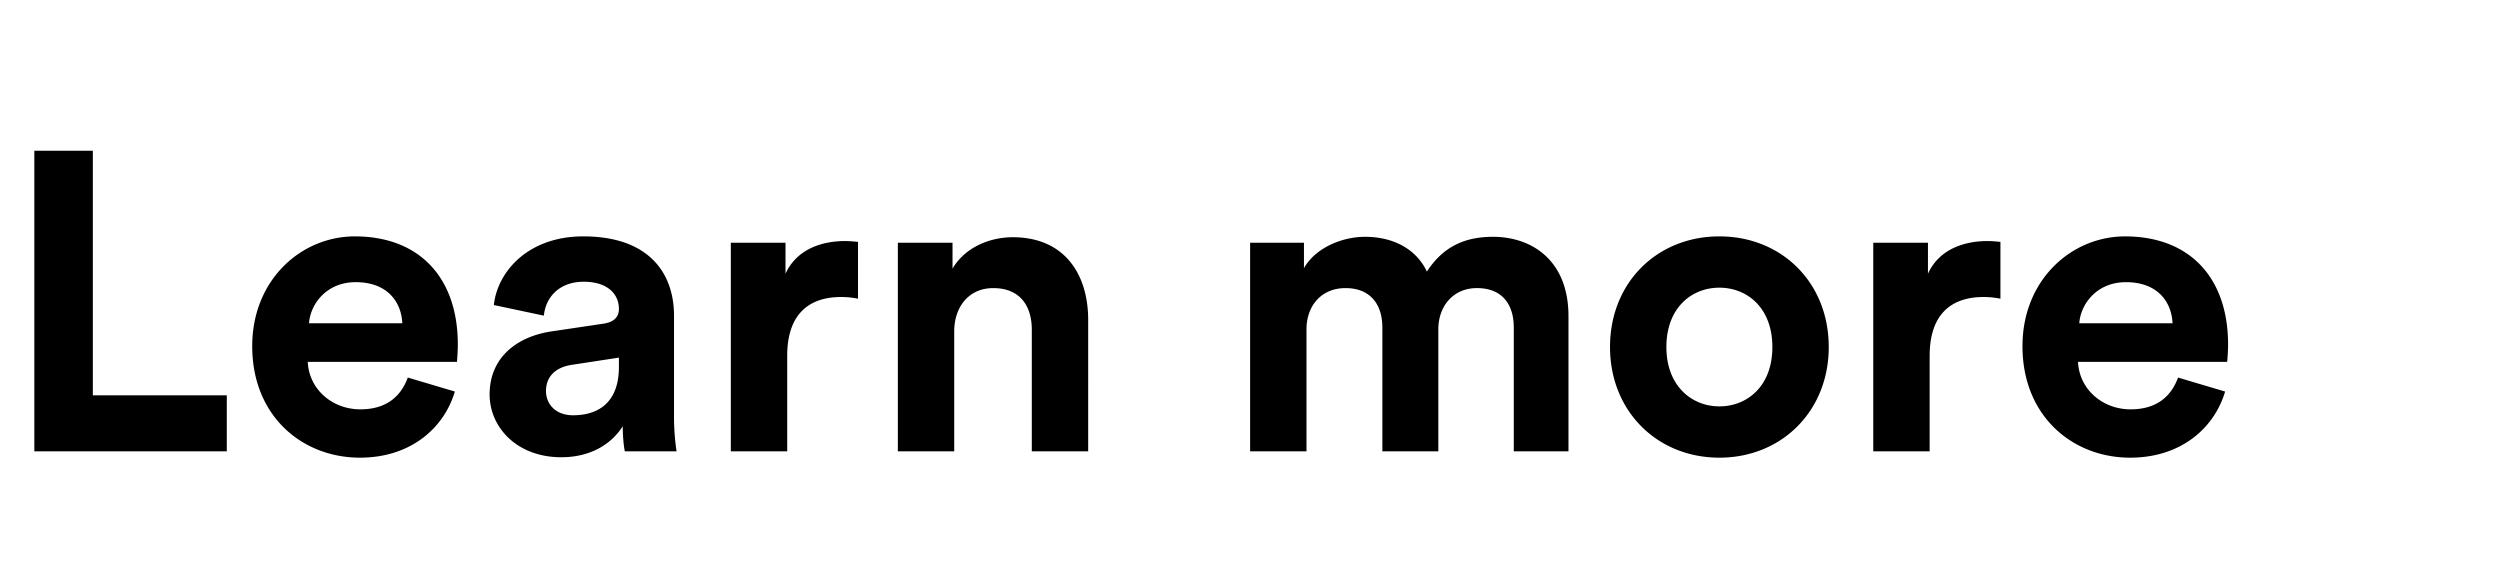 <svg width="76.667" height="18" viewBox="0 0 76.667 18" xmlns="http://www.w3.org/2000/svg"><path d="M6.955 13.84v-1.716H2.847V4.623H1.053v9.217zm2.522-3.926c.039-.585.533-1.261 1.43-1.261.988 0 1.404.624 1.43 1.261zm3.029 1.664c-.208.572-.65.975-1.456.975-.858 0-1.573-.611-1.612-1.456h4.576c0-.026.026-.286.026-.533 0-2.054-1.183-3.315-3.159-3.315-1.638 0-3.146 1.326-3.146 3.367 0 2.158 1.547 3.419 3.302 3.419 1.573 0 2.587-.923 2.912-2.028zm2.509.52c0 1.001.832 1.924 2.197 1.924.949 0 1.56-.442 1.885-.949 0 .247.026.598.065.767h1.586a7.162 7.162 0 0 1-.078-1.014V9.68c0-1.287-.754-2.431-2.782-2.431-1.716 0-2.639 1.105-2.743 2.106l1.534.325c.052-.559.468-1.04 1.222-1.04.728 0 1.079.377 1.079.832 0 .221-.117.403-.481.455l-1.573.234c-1.066.156-1.911.793-1.911 1.937zm2.561.637c-.559 0-.832-.364-.832-.741 0-.494.351-.741.793-.806l1.443-.221v.286c0 1.131-.676 1.482-1.404 1.482zm8.736-5.317c-.13-.013-.26-.026-.403-.026-.546 0-1.43.156-1.82 1.001v-.949h-1.677v6.396h1.729v-2.925c0-1.378.767-1.807 1.651-1.807.156 0 .325.013.52.052zm2.951 2.743c0-.741.442-1.326 1.196-1.326.832 0 1.183.559 1.183 1.274v3.731h1.729V9.81c0-1.404-.728-2.535-2.314-2.535-.689 0-1.456.299-1.846.962v-.793h-1.677v6.396h1.729zm10.803 3.679v-3.744c0-.702.442-1.261 1.196-1.261.78 0 1.131.52 1.131 1.209v3.796h1.716v-3.744c0-.689.442-1.261 1.183-1.261.793 0 1.131.52 1.131 1.209v3.796H48.1V9.693c0-1.716-1.131-2.431-2.314-2.431-.845 0-1.521.286-2.028 1.066-.325-.689-1.027-1.066-1.898-1.066-.702 0-1.521.338-1.872.962v-.78h-1.651v6.396zm12.662-1.378c-.845 0-1.625-.624-1.625-1.82 0-1.209.78-1.82 1.625-1.82s1.625.611 1.625 1.82-.78 1.82-1.625 1.82zm0-5.213c-1.911 0-3.354 1.417-3.354 3.393 0 1.963 1.443 3.393 3.354 3.393s3.354-1.43 3.354-3.393c0-1.976-1.443-3.393-3.354-3.393zm8.619.169c-.13-.013-.26-.026-.403-.026-.546 0-1.43.156-1.82 1.001v-.949h-1.677v6.396h1.729v-2.925c0-1.378.767-1.807 1.651-1.807.156 0 .325.013.52.052zm2.418 2.496c.039-.585.533-1.261 1.43-1.261.988 0 1.404.624 1.43 1.261zm3.029 1.664c-.208.572-.65.975-1.456.975-.858 0-1.573-.611-1.612-1.456h4.576c0-.026.026-.286.026-.533 0-2.054-1.183-3.315-3.159-3.315-1.638 0-3.146 1.326-3.146 3.367 0 2.158 1.547 3.419 3.302 3.419 1.573 0 2.587-.923 2.912-2.028z"/></svg>